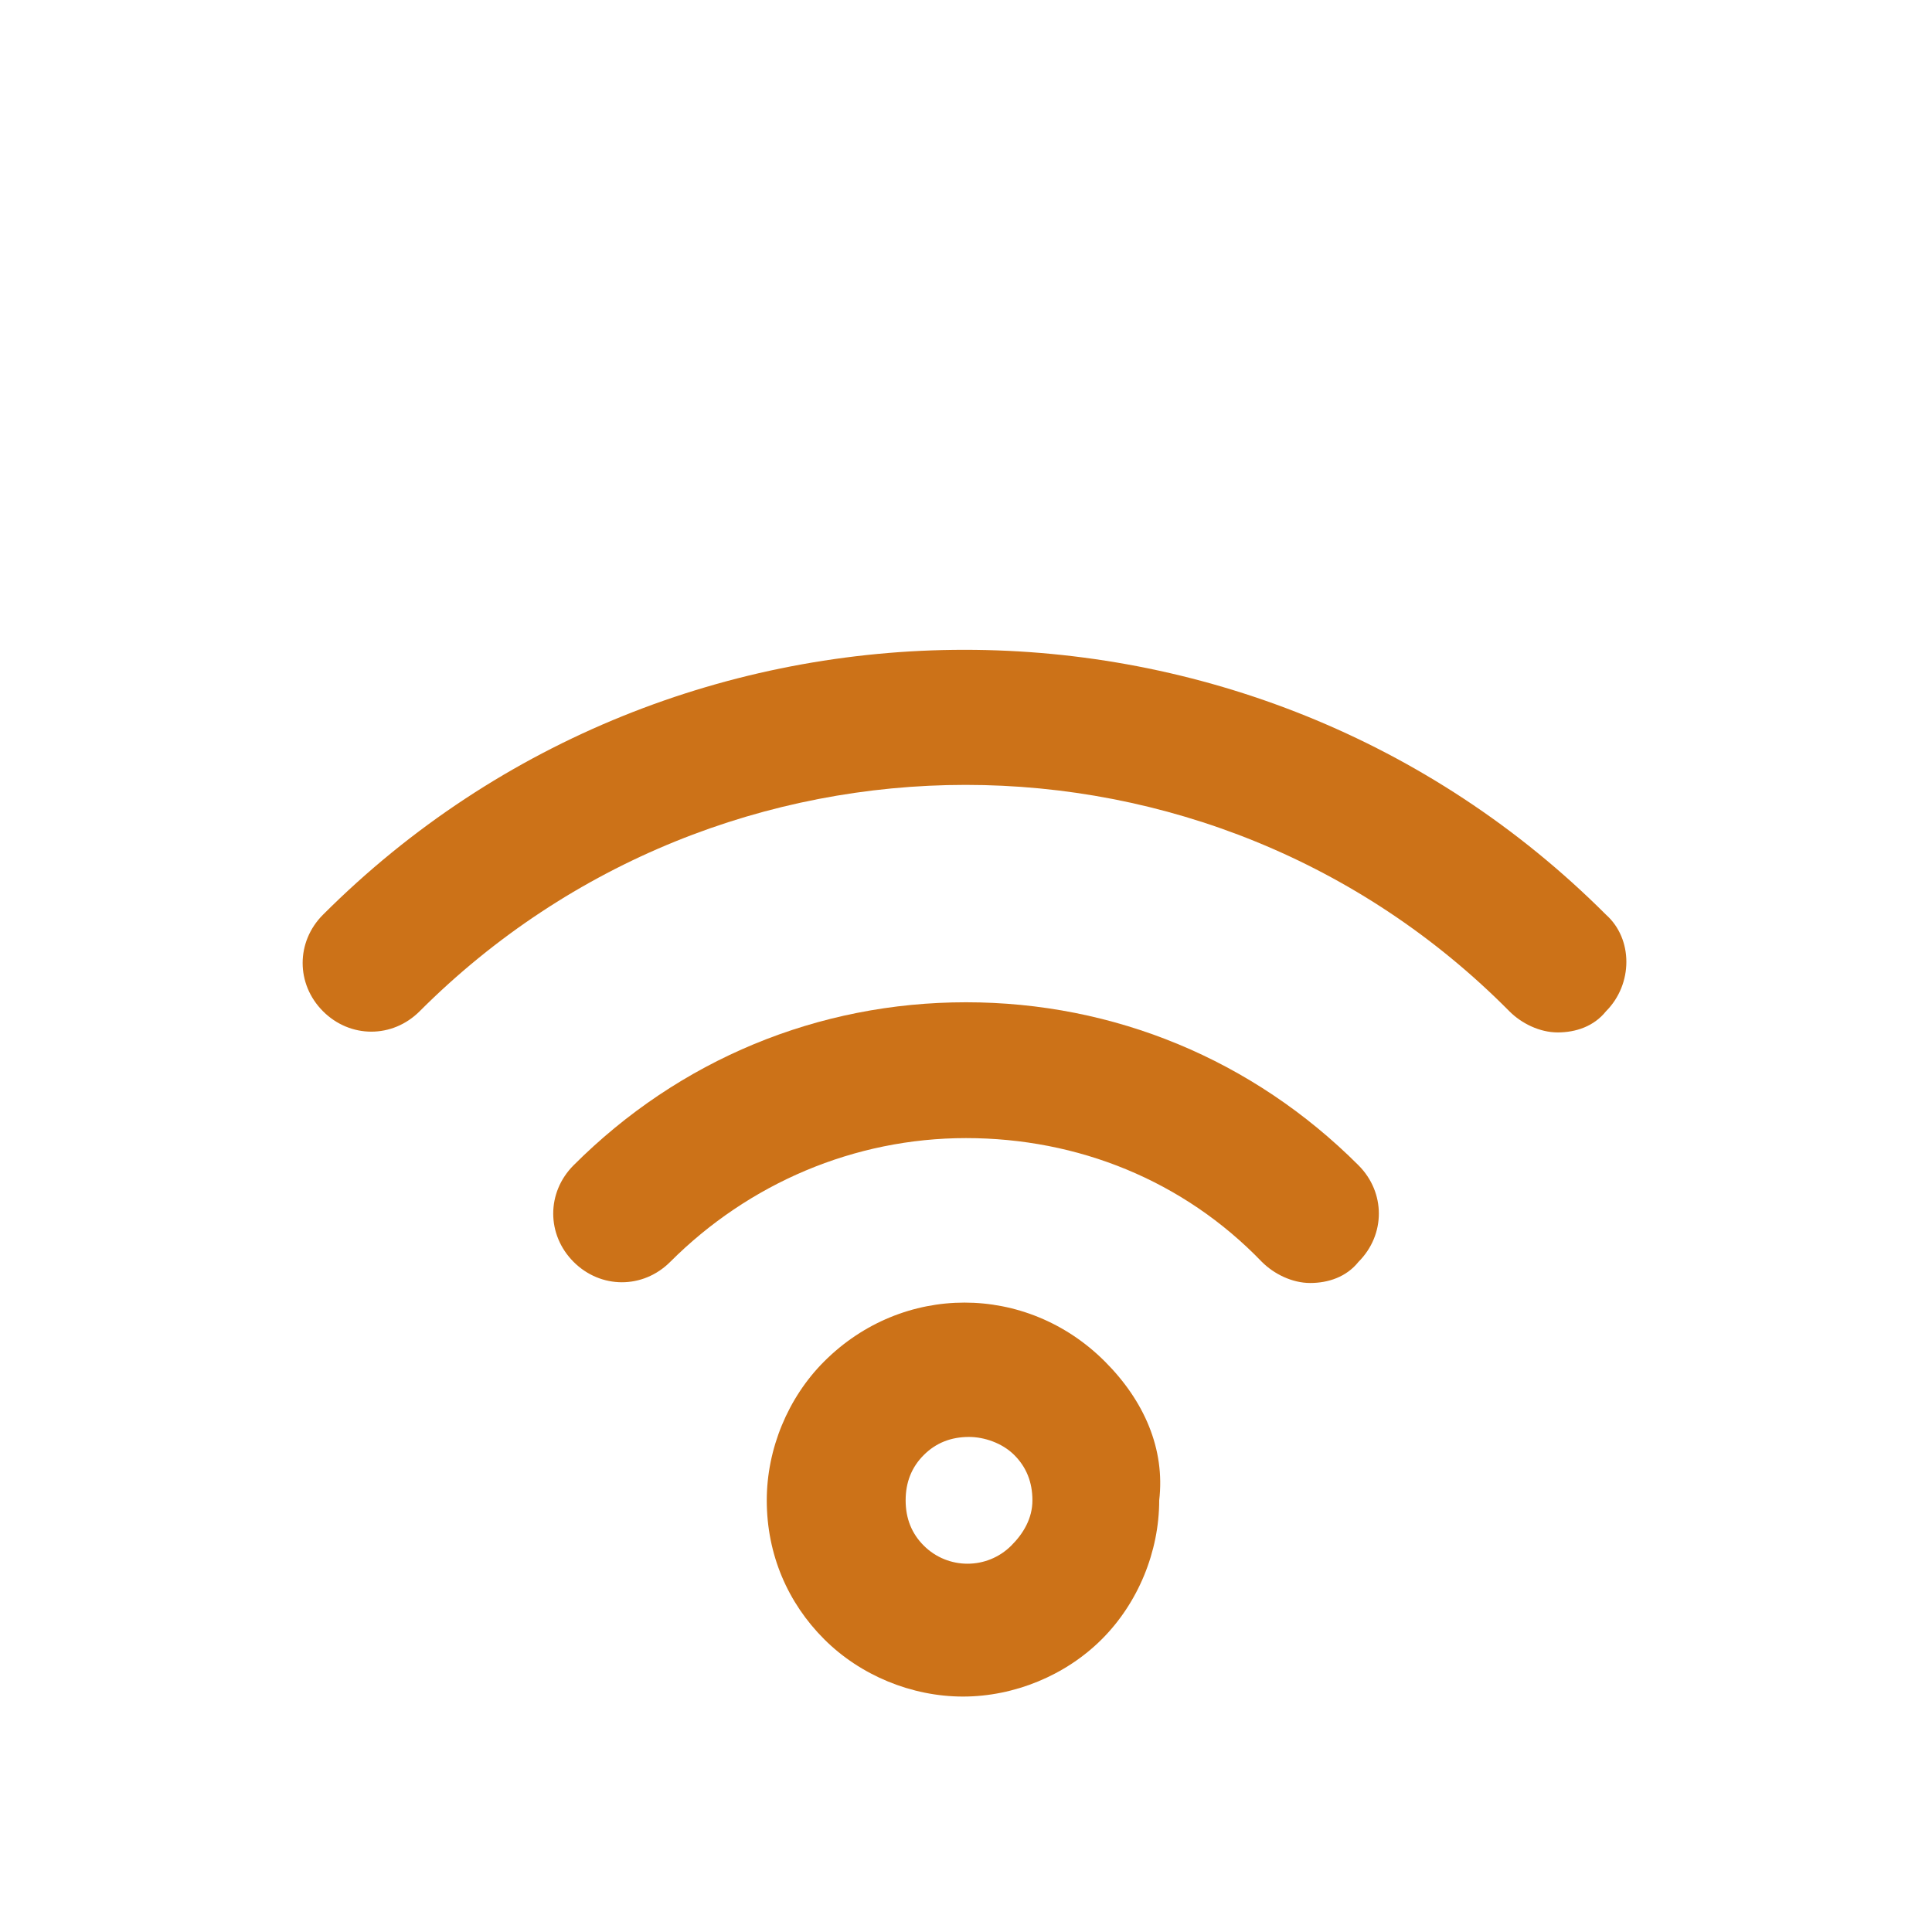 <svg width="66" height="66" viewBox="0 0 66 66" fill="none" xmlns="http://www.w3.org/2000/svg">
<path d="M37.744 46.51C35.063 43.828 30.835 43.828 28.154 46.51C26.916 47.747 26.194 49.5 26.194 51.254C26.194 53.11 26.916 54.76 28.154 55.997C29.391 57.235 31.144 57.957 32.897 57.957C34.65 57.957 36.404 57.235 37.641 55.997C38.879 54.76 39.6 53.007 39.6 51.254C39.807 49.5 39.085 47.85 37.744 46.51ZM34.547 52.8C33.722 53.625 32.382 53.625 31.557 52.8C31.144 52.388 30.938 51.872 30.938 51.254C30.938 50.635 31.144 50.119 31.557 49.707C31.969 49.294 32.485 49.088 33.103 49.088C33.619 49.088 34.238 49.294 34.65 49.707C35.063 50.119 35.269 50.635 35.269 51.254C35.269 51.872 34.96 52.388 34.547 52.8Z" fill="#CC7218"/>
<path d="M33.001 34.239C27.948 34.239 23.204 36.198 19.595 39.807C18.667 40.736 18.667 42.179 19.595 43.108C20.523 44.036 21.967 44.036 22.895 43.108C25.576 40.426 29.186 38.879 33.001 38.879C36.817 38.879 40.426 40.323 43.108 43.108C43.52 43.52 44.139 43.829 44.758 43.829C45.376 43.829 45.995 43.623 46.407 43.108C47.336 42.179 47.336 40.736 46.407 39.807C42.798 36.198 38.054 34.239 33.001 34.239Z" fill="#CC7218"/>
<path d="M54.863 31.247C42.797 19.182 23.1 19.182 11.035 31.247C10.107 32.175 10.107 33.619 11.035 34.547C11.963 35.475 13.407 35.475 14.335 34.547C24.647 24.235 41.353 24.235 51.563 34.547C51.975 34.96 52.594 35.269 53.213 35.269C53.832 35.269 54.45 35.063 54.863 34.547C55.791 33.619 55.791 32.072 54.863 31.247Z" fill="#CC7218"/>
</svg>
